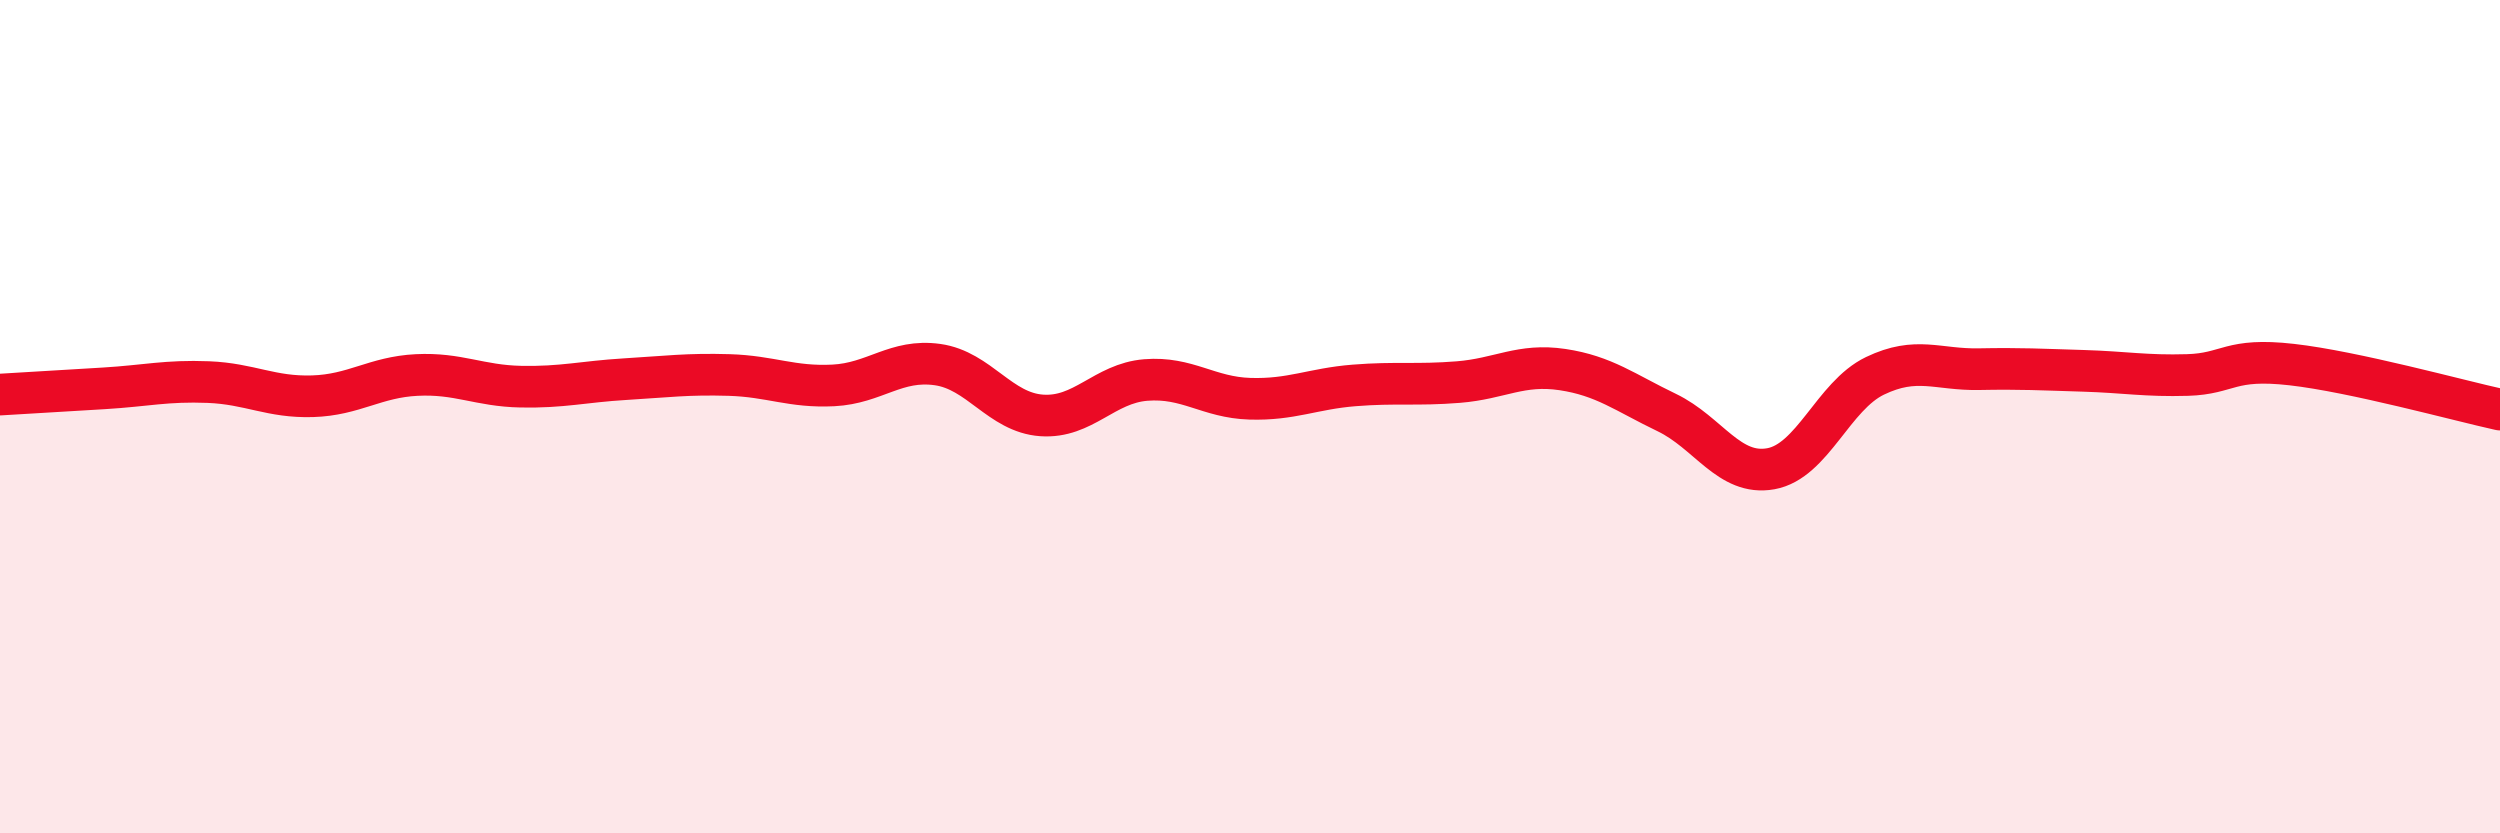 
    <svg width="60" height="20" viewBox="0 0 60 20" xmlns="http://www.w3.org/2000/svg">
      <path
        d="M 0,9.47 C 0.5,9.44 1.5,9.38 2.5,9.32 C 3.5,9.26 4,9.13 5,9.17 C 6,9.21 6.5,9.54 7.5,9.51 C 8.5,9.48 9,9.05 10,9 C 11,8.95 11.5,9.26 12.5,9.28 C 13.5,9.3 14,9.16 15,9.1 C 16,9.04 16.5,8.97 17.5,9 C 18.5,9.03 19,9.3 20,9.25 C 21,9.2 21.5,8.61 22.5,8.75 C 23.5,8.89 24,9.9 25,9.97 C 26,10.04 26.5,9.2 27.5,9.12 C 28.5,9.04 29,9.54 30,9.57 C 31,9.6 31.5,9.33 32.5,9.25 C 33.5,9.17 34,9.25 35,9.17 C 36,9.09 36.5,8.72 37.5,8.87 C 38.5,9.02 39,9.42 40,9.9 C 41,10.38 41.5,11.43 42.5,11.25 C 43.5,11.07 44,9.5 45,9.02 C 46,8.54 46.5,8.88 47.5,8.86 C 48.5,8.84 49,8.87 50,8.9 C 51,8.93 51.5,9.03 52.5,9 C 53.5,8.97 53.5,8.58 55,8.75 C 56.5,8.92 59,9.61 60,9.83L60 20L0 20Z"
        fill="#EB0A25"
        opacity="0.1"
        stroke-linecap="round"
        stroke-linejoin="round"
      />
      <path
        d="M 0,9.47 C 0.5,9.44 1.5,9.38 2.5,9.32 C 3.5,9.26 4,9.13 5,9.17 C 6,9.21 6.5,9.54 7.5,9.51 C 8.5,9.48 9,9.05 10,9 C 11,8.95 11.5,9.26 12.5,9.28 C 13.5,9.3 14,9.16 15,9.1 C 16,9.04 16.5,8.97 17.5,9 C 18.5,9.03 19,9.3 20,9.25 C 21,9.2 21.5,8.61 22.5,8.75 C 23.5,8.89 24,9.9 25,9.97 C 26,10.04 26.5,9.2 27.5,9.12 C 28.5,9.04 29,9.54 30,9.57 C 31,9.6 31.5,9.33 32.5,9.25 C 33.5,9.17 34,9.25 35,9.17 C 36,9.09 36.5,8.72 37.5,8.87 C 38.5,9.02 39,9.42 40,9.9 C 41,10.38 41.5,11.43 42.5,11.25 C 43.5,11.07 44,9.5 45,9.02 C 46,8.54 46.5,8.88 47.5,8.86 C 48.5,8.84 49,8.87 50,8.9 C 51,8.93 51.5,9.03 52.5,9 C 53.5,8.97 53.5,8.58 55,8.75 C 56.5,8.92 59,9.61 60,9.83"
        stroke="#EB0A25"
        stroke-width="1"
        fill="none"
        stroke-linecap="round"
        stroke-linejoin="round"
      />
    </svg>
  